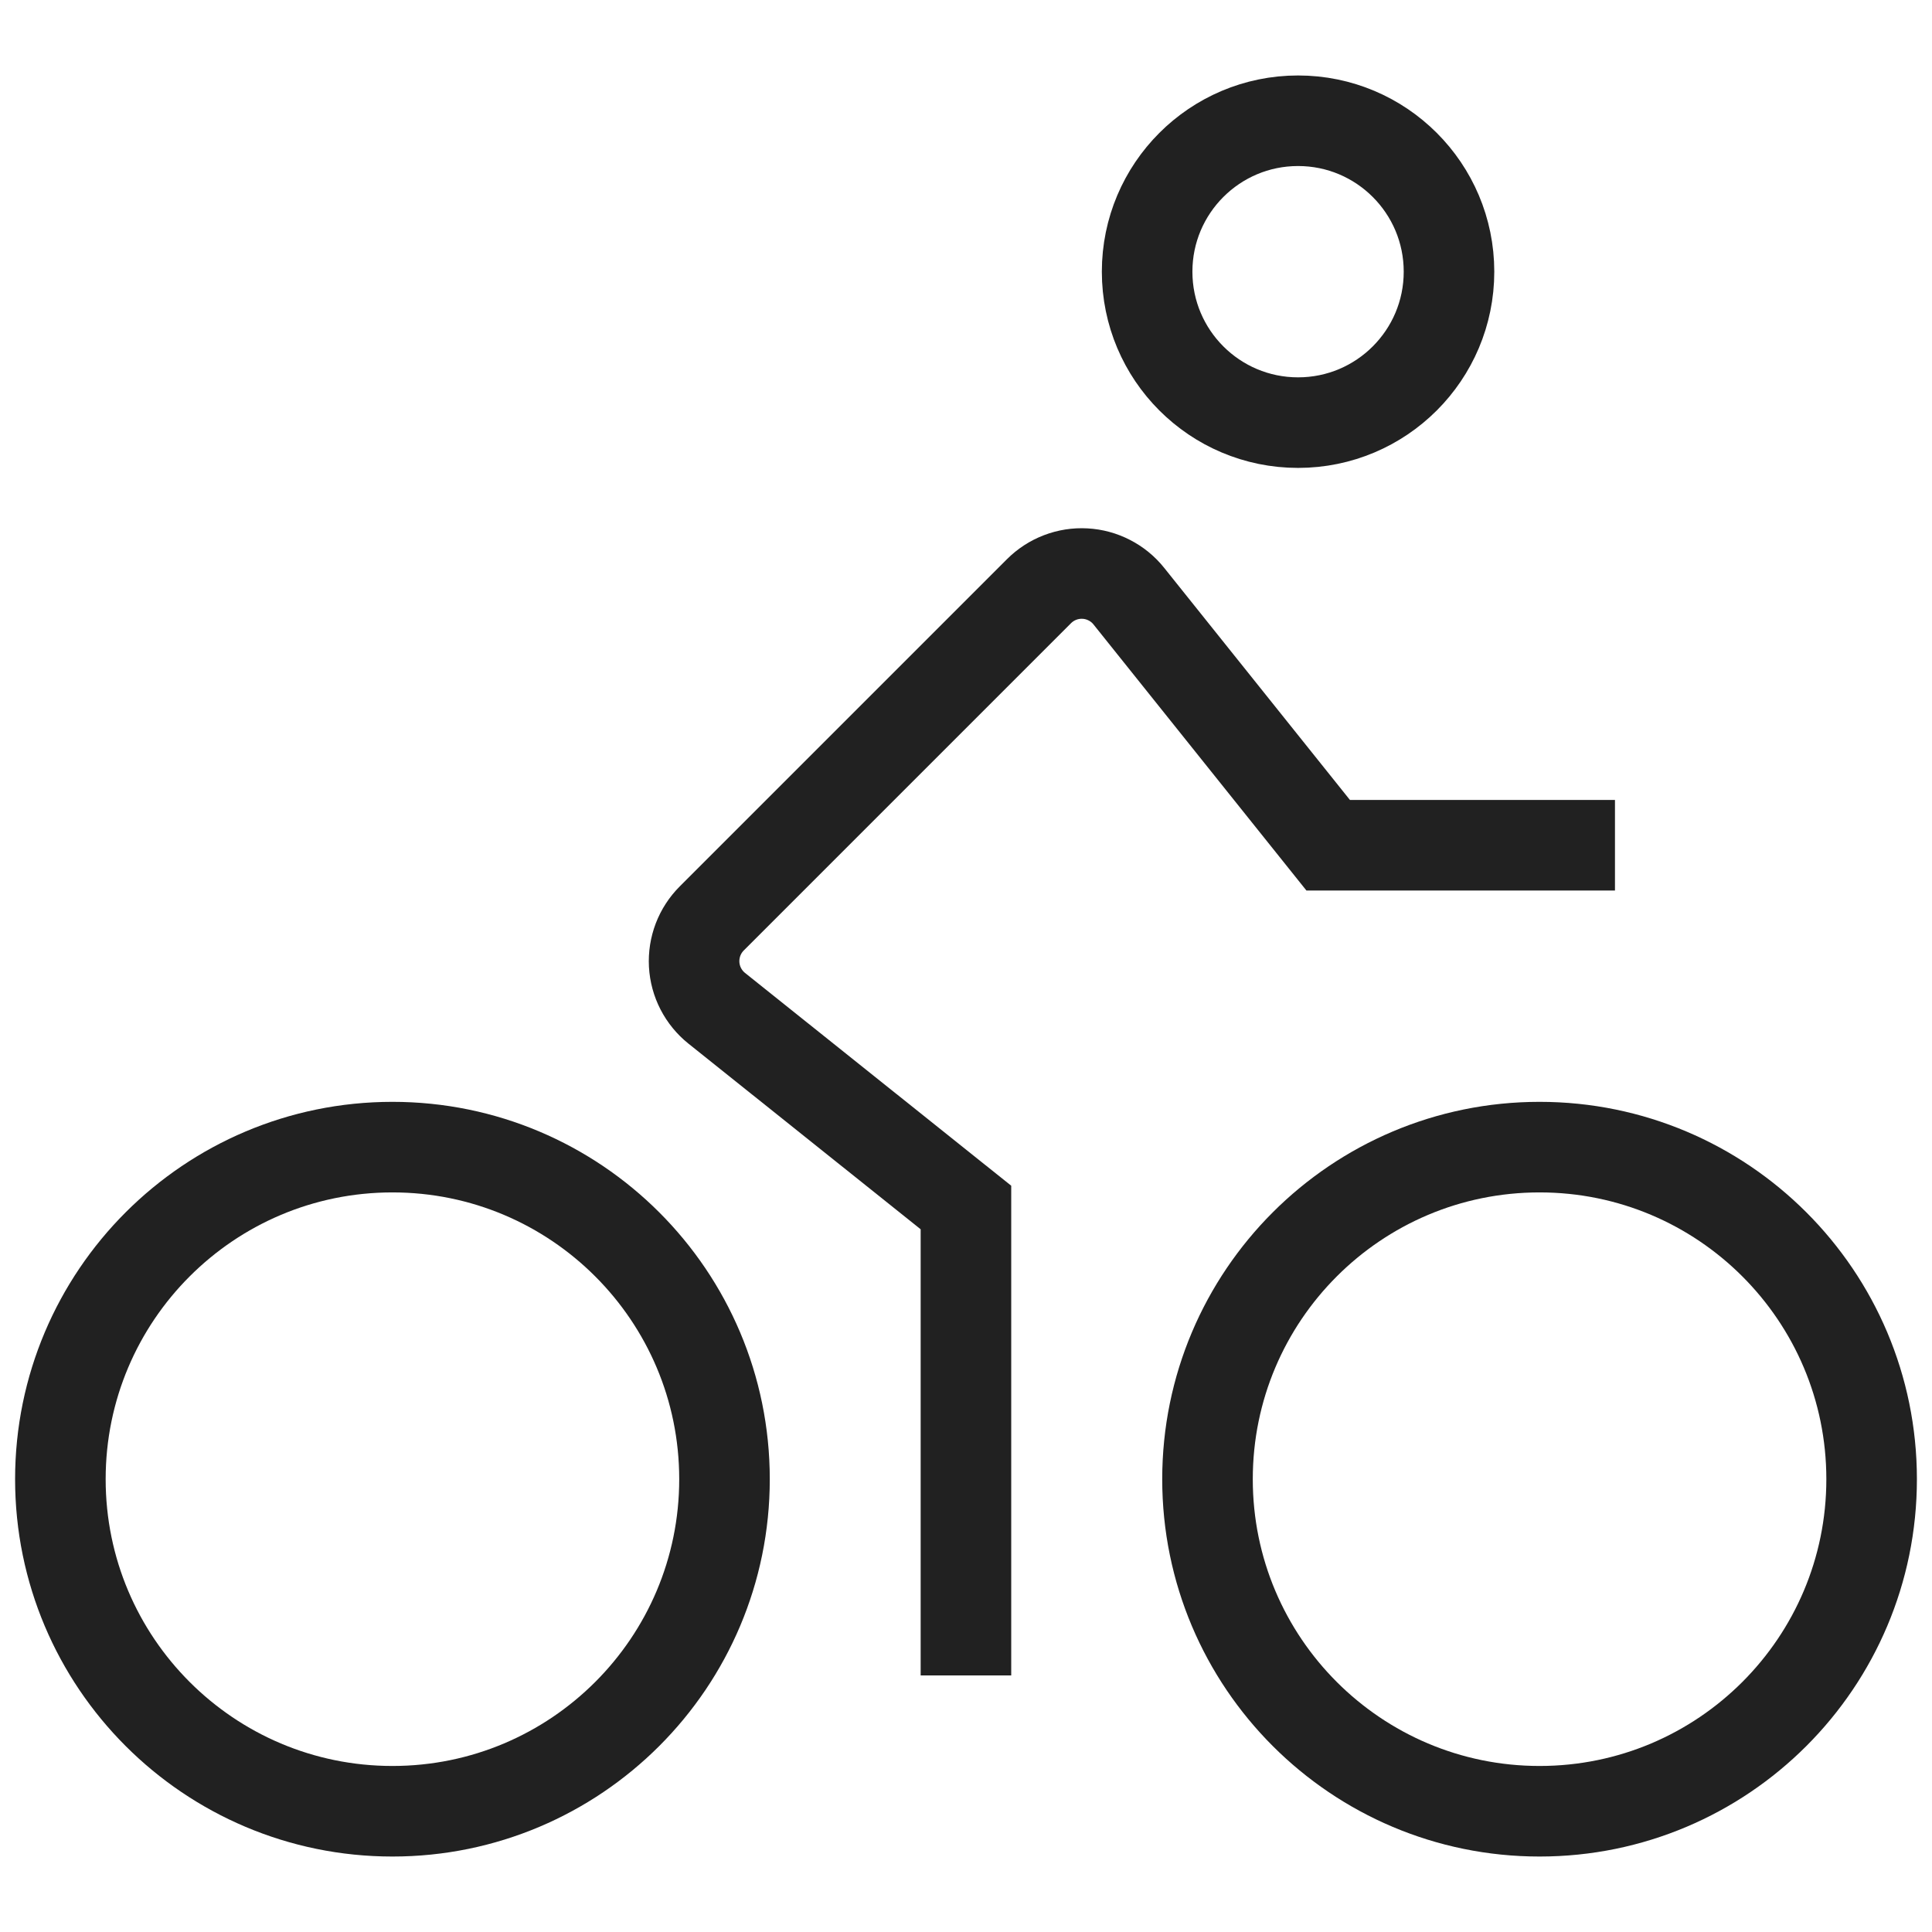 <svg width="64" height="64" viewBox="0 0 64 64" fill="none" xmlns="http://www.w3.org/2000/svg">
<path d="M13 60C19.075 60 24 55.075 24 49C24 42.925 19.075 38 13 38C6.925 38 2 42.925 2 49C2 55.075 6.925 60 13 60Z" stroke="#212121" stroke-width="3" stroke-miterlimit="10" stroke-linecap="square"/>
<path d="M51 60C57.075 60 62 55.075 62 49C62 42.925 57.075 38 51 38C44.925 38 40 42.925 40 49C40 55.075 44.925 60 51 60Z" stroke="#212121" stroke-width="3" stroke-miterlimit="10" stroke-linecap="square"/>
<path d="M43 14C45.761 14 48 11.761 48 9C48 6.239 45.761 4 43 4C40.239 4 38 6.239 38 9C38 11.761 40.239 14 43 14Z" stroke="#212121" stroke-width="3" stroke-miterlimit="10" stroke-linecap="square"/>
<path d="M31.998 54V40L23.742 33.4C23.523 33.224 23.343 33.004 23.214 32.754C23.085 32.504 23.011 32.23 22.995 31.949C22.98 31.668 23.024 31.387 23.124 31.124C23.225 30.861 23.379 30.623 23.578 30.424L34.418 19.584C34.617 19.385 34.856 19.23 35.118 19.13C35.381 19.029 35.662 18.985 35.943 19.001C36.224 19.016 36.498 19.091 36.748 19.22C36.998 19.348 37.219 19.528 37.394 19.748L43.998 28H51.998" stroke="#212121" stroke-width="3" stroke-miterlimit="10" stroke-linecap="square"/>
</svg>
